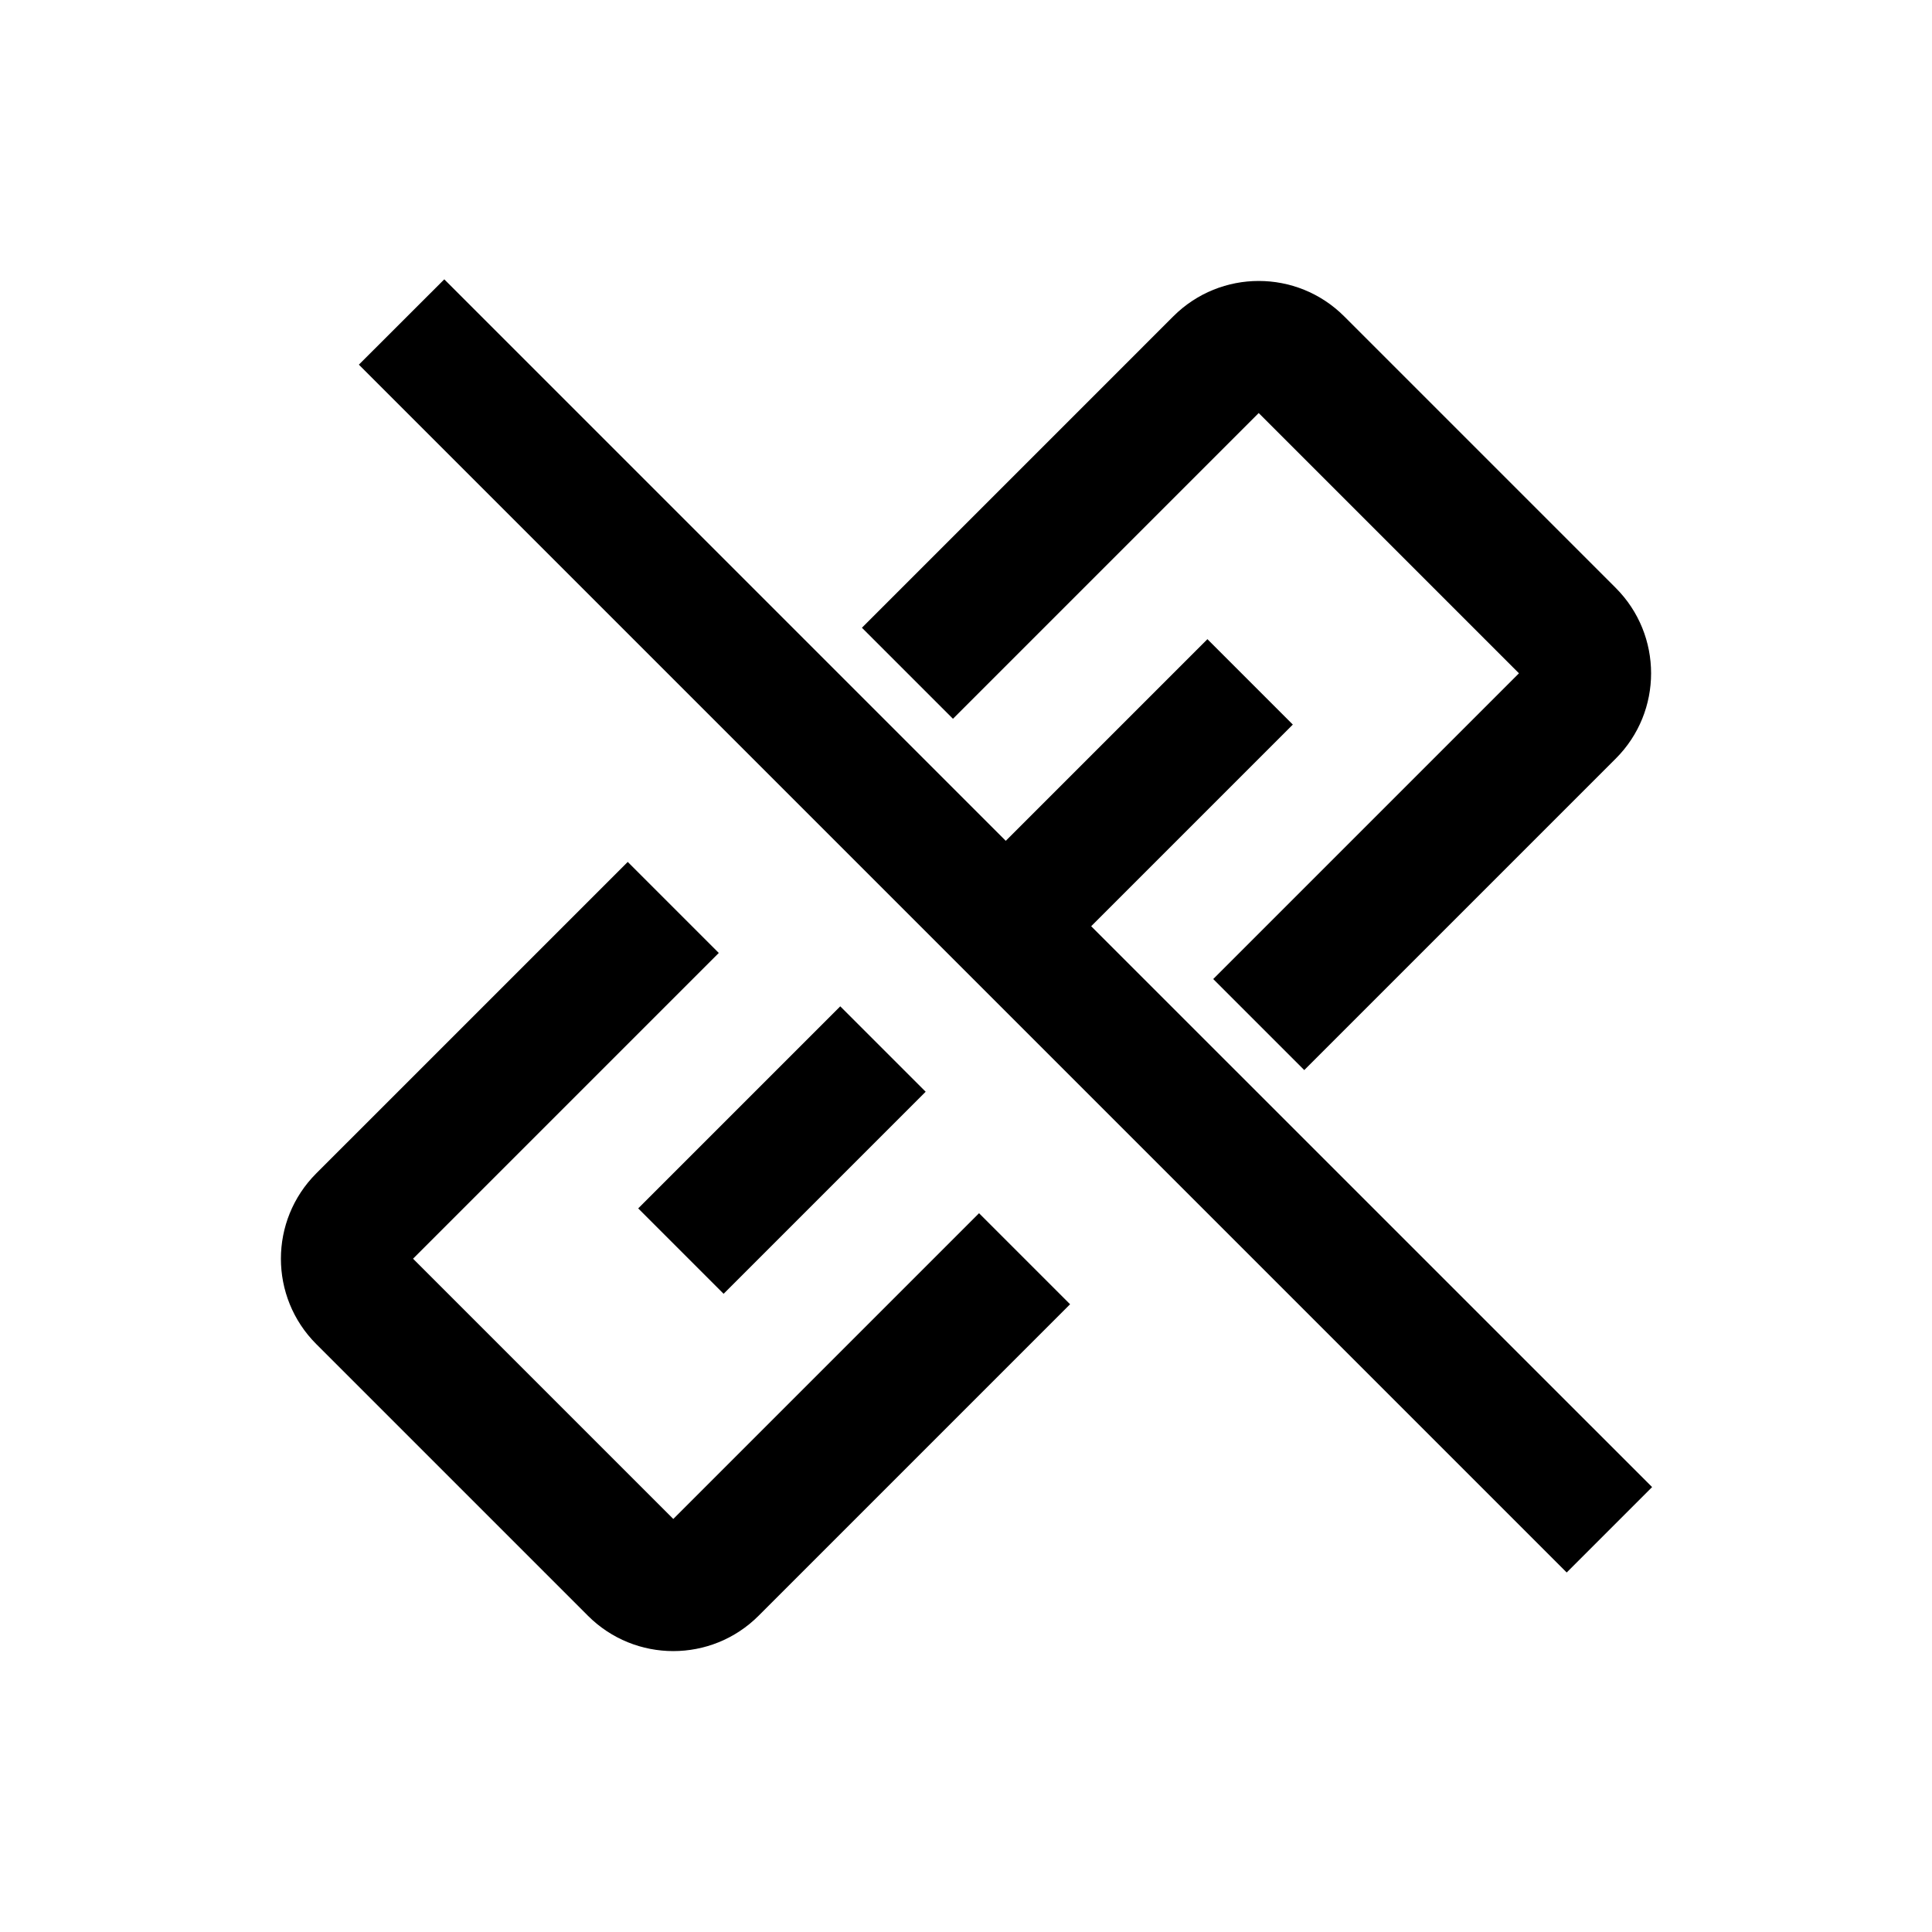 <svg width="24" height="24" viewBox="0 0 24 24" fill="none" xmlns="http://www.w3.org/2000/svg">
    <path fill-rule="evenodd" clip-rule="evenodd"
        d="M4.458 4.53L19.462 19.534L20.523 18.473L13.555 11.506L16.06 9.001L14.999 7.94L12.494 10.445L5.519 3.47L4.458 4.53ZM10.707 7.798L14.576 3.929C15.162 3.344 16.111 3.344 16.697 3.929L20.071 7.303C20.657 7.889 20.657 8.839 20.071 9.424L16.202 13.293L15.071 12.162L18.869 8.364L15.636 5.131L11.838 8.929L10.707 7.798ZM7.798 10.707L3.929 14.576C3.343 15.162 3.343 16.111 3.929 16.697L7.303 20.071C7.889 20.657 8.838 20.657 9.424 20.071L13.293 16.202L12.162 15.071L8.364 18.869L5.131 15.636L8.929 11.838L7.798 10.707ZM7.928 15.011L10.438 12.501L11.499 13.562L8.989 16.072L7.928 15.011Z"
        fill="currentColor" />
</svg>
